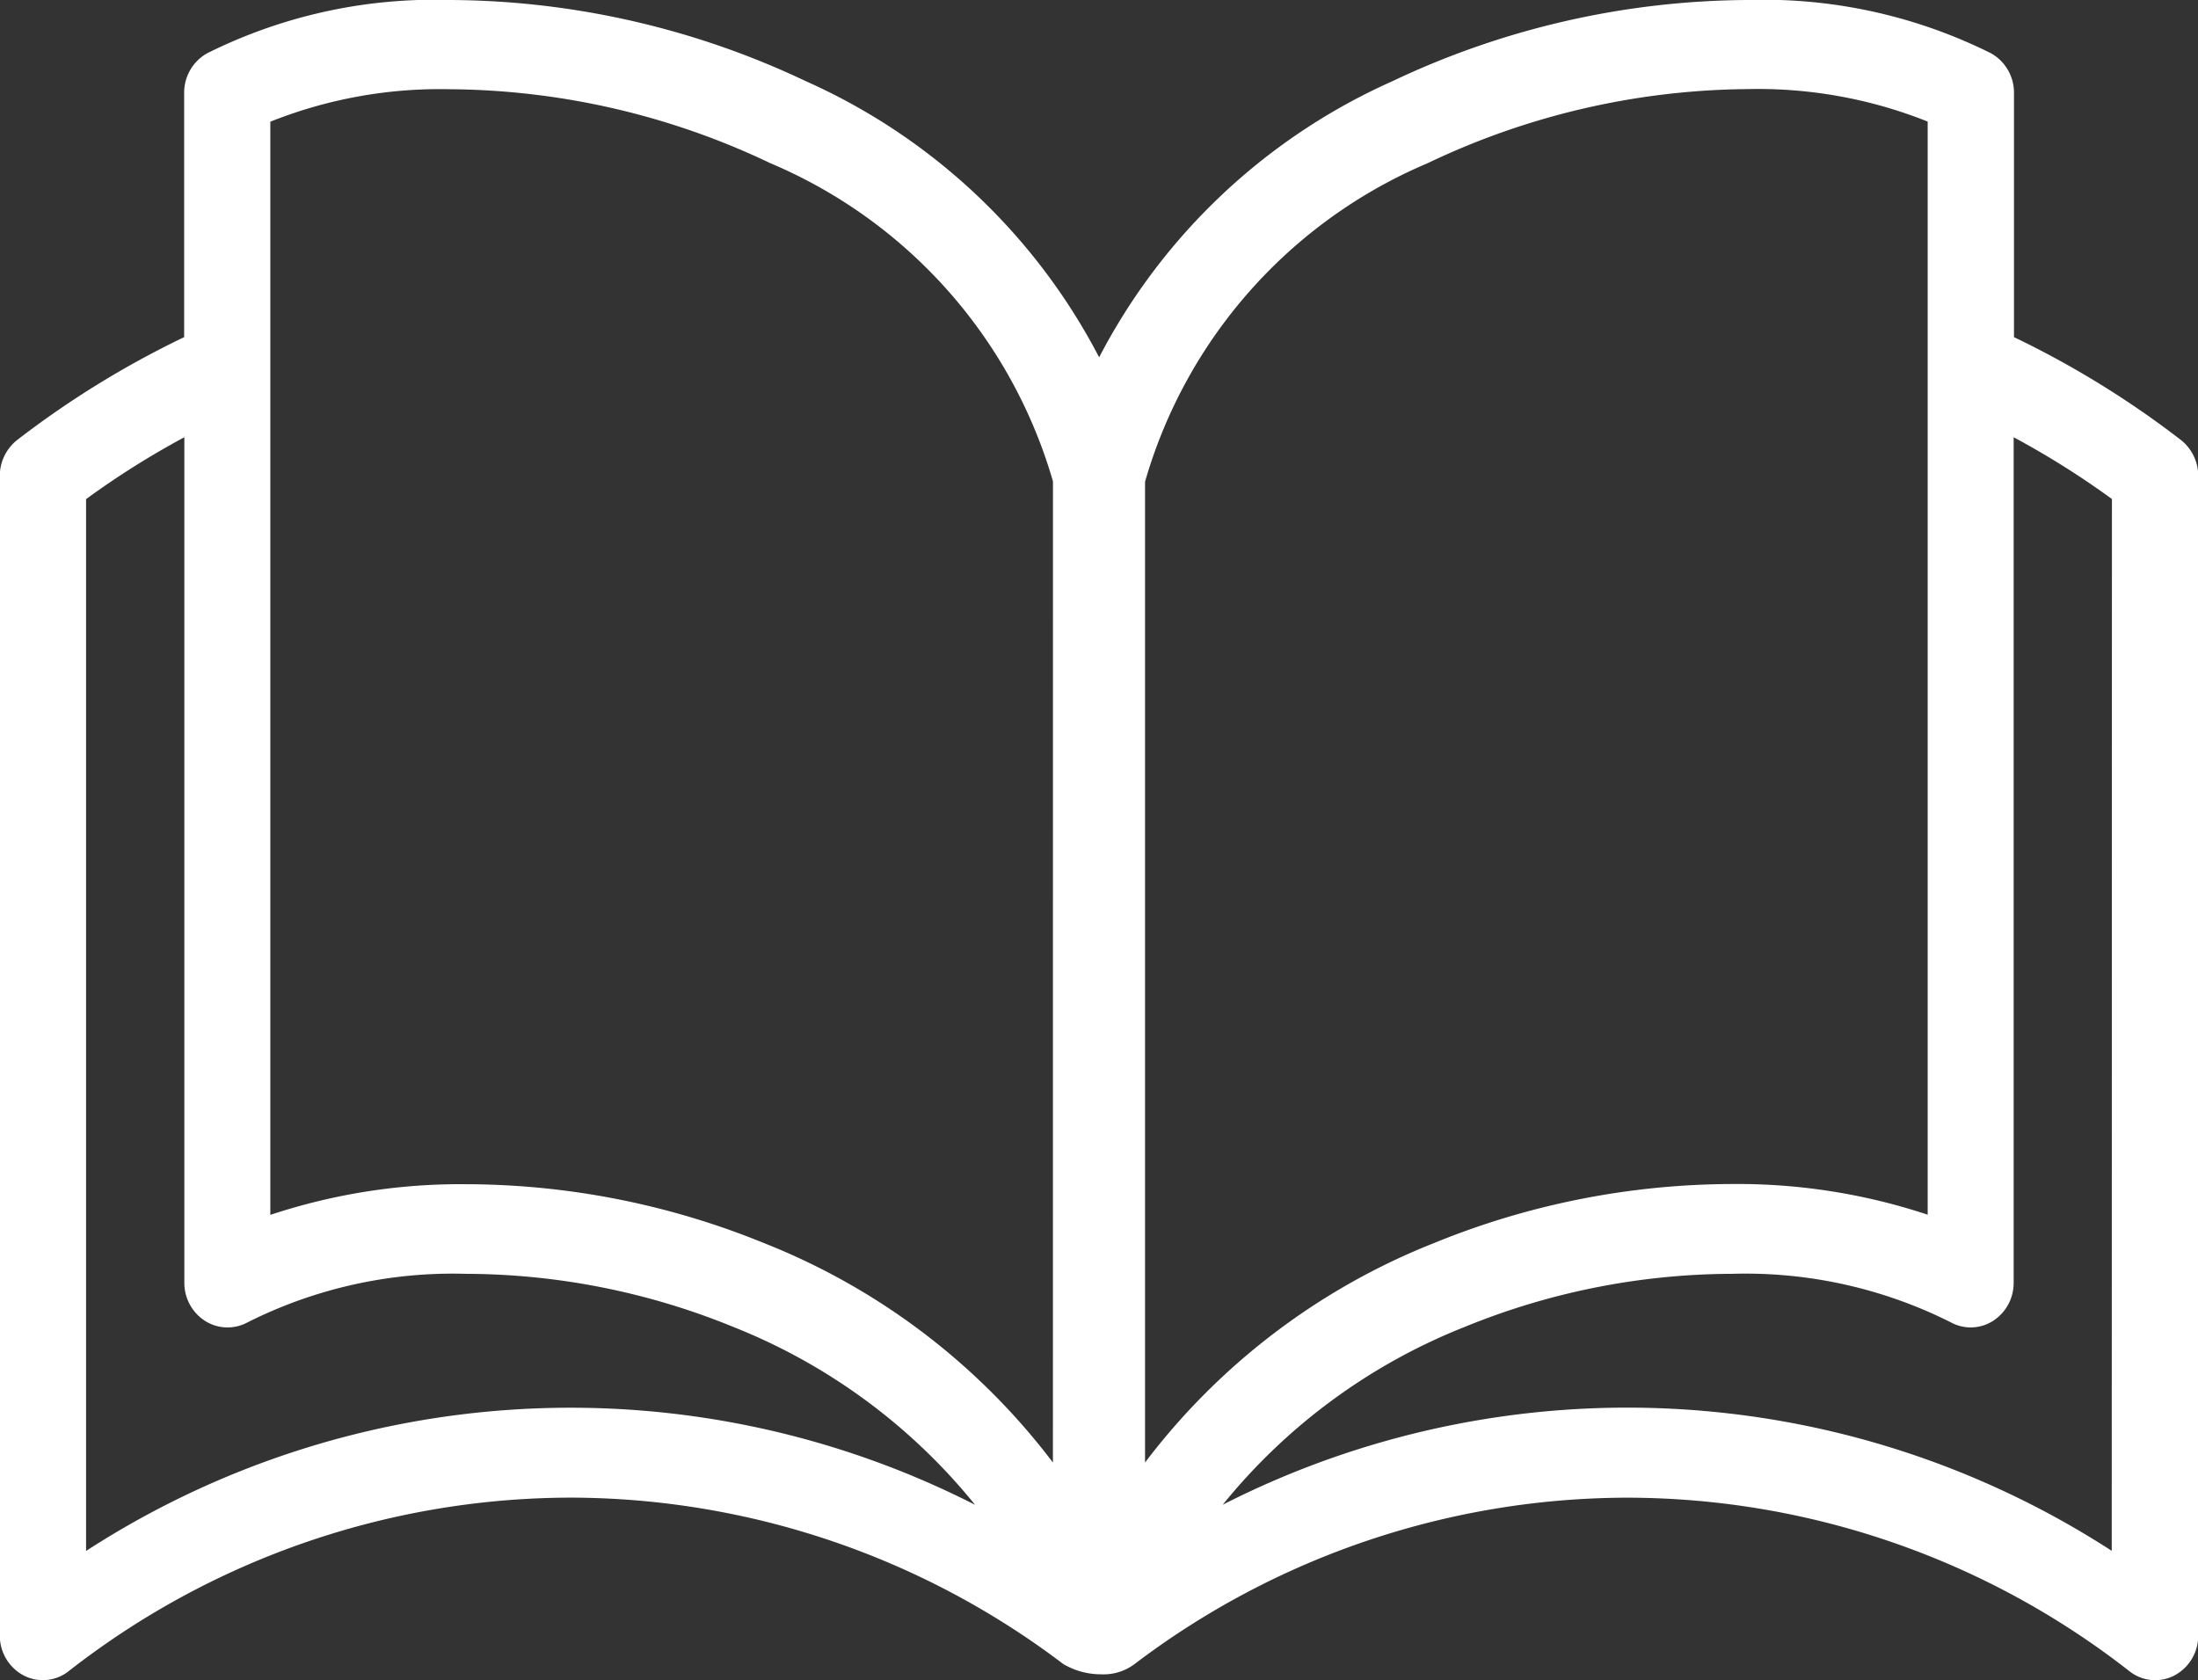 <svg xmlns="http://www.w3.org/2000/svg" width="46.5" height="35.548" viewBox="0 0 46.5 35.548"><rect x="0" y="0" width="46.5" height="35.548" fill="#333333" stroke="none"/><defs><style>.a{fill:#fff;}</style></defs><g transform="translate(-81.75 -282.25)"><path class="a" d="M82.478,77.954a19.5,19.5,0,0,0-3.627-2.214V70.418A.707.707,0,0,0,78.5,69.8c-3.021-1.664-8.253-1.412-12.441.6a12.534,12.534,0,0,0-6.3,6.213,12.536,12.536,0,0,0-6.3-6.213c-4.187-2.01-9.42-2.262-12.441-.6a.707.707,0,0,0-.356.622V75.74a19.484,19.484,0,0,0-3.627,2.214.714.714,0,0,0-.272.567v24.526a.707.707,0,0,0,.36.624.629.629,0,0,0,.688-.058,17.443,17.443,0,0,1,21.357-.153,1.3,1.3,0,0,0,.637.163.847.847,0,0,0,.554-.163,17.443,17.443,0,0,1,21.357.153.628.628,0,0,0,.688.058.707.707,0,0,0,.36-.624V78.521A.714.714,0,0,0,82.478,77.954Zm-22,.654A10.69,10.69,0,0,1,66.6,71.671c3.685-1.769,8.192-2.089,10.933-.812V94.512a14.994,14.994,0,0,0-10.6.467,13.794,13.794,0,0,0-6.461,5.213Zm-18.5-7.748c2.74-1.276,7.248-.957,10.932.812a10.69,10.69,0,0,1,6.124,6.936v21.584a13.793,13.793,0,0,0-6.461-5.213,16.58,16.58,0,0,0-6.193-1.226,12.167,12.167,0,0,0-4.4.758Zm-3.9,30.865V78.881a18.178,18.178,0,0,1,2.579-1.6v18.3a.711.711,0,0,0,.317.6.627.627,0,0,0,.647.023c2.621-1.443,6.831-1.41,10.477.081a12.463,12.463,0,0,1,5.867,4.732,18.627,18.627,0,0,0-19.886.706Zm43.36,0a18.627,18.627,0,0,0-19.886-.706,12.462,12.462,0,0,1,5.867-4.732c3.645-1.492,7.856-1.524,10.477-.081a.627.627,0,0,0,.647-.023.71.71,0,0,0,.317-.6v-18.3a18.173,18.173,0,0,1,2.579,1.6Z" transform="translate(45.25 213.801)"/><path class="a" d="M46.029,68.449a17.741,17.741,0,0,1,7.524,1.72,12.919,12.919,0,0,1,6.2,5.84,12.917,12.917,0,0,1,6.2-5.84,17.741,17.741,0,0,1,7.524-1.72h0a10.768,10.768,0,0,1,5.145,1.128.954.954,0,0,1,.485.841v5.164a19.809,19.809,0,0,1,3.529,2.174.968.968,0,0,1,.369.765v24.526a.953.953,0,0,1-.491.844.878.878,0,0,1-.959-.079,17.281,17.281,0,0,0-10.624-3.676h0A17.294,17.294,0,0,0,60.5,103.658a1.09,1.09,0,0,1-.706.215,1.56,1.56,0,0,1-.769-.2L59,103.66a17.291,17.291,0,0,0-10.428-3.525h0a17.285,17.285,0,0,0-10.625,3.676.879.879,0,0,1-.959.08.953.953,0,0,1-.492-.844V78.521a.968.968,0,0,1,.37-.765,19.8,19.8,0,0,1,3.53-2.174V70.418a.955.955,0,0,1,.485-.841A10.766,10.766,0,0,1,46.029,68.449ZM59.75,77.24l-.23-.534a12.255,12.255,0,0,0-6.183-6.086,17.231,17.231,0,0,0-7.308-1.671,10.273,10.273,0,0,0-4.9,1.066.455.455,0,0,0-.227.4V75.9l-.144.067a19.286,19.286,0,0,0-3.58,2.185.465.465,0,0,0-.175.369v24.526a.46.46,0,0,0,.229.4.379.379,0,0,0,.416-.036,17.78,17.78,0,0,1,10.93-3.78h0a17.784,17.784,0,0,1,10.718,3.617,1.061,1.061,0,0,0,.5.12.6.6,0,0,0,.4-.109l.005,0a17.791,17.791,0,0,1,10.729-3.624h0a17.776,17.776,0,0,1,10.929,3.78.382.382,0,0,0,.416.036.46.46,0,0,0,.229-.4V78.521a.465.465,0,0,0-.175-.369,19.3,19.3,0,0,0-3.58-2.186L78.6,75.9V70.418a.455.455,0,0,0-.227-.4,10.275,10.275,0,0,0-4.9-1.066,17.23,17.23,0,0,0-7.308,1.671,12.253,12.253,0,0,0-6.183,6.086Zm13.725-7.406a9.988,9.988,0,0,1,4.161.8l.144.067V94.879l-.341-.134A11.955,11.955,0,0,0,73.129,94a16.255,16.255,0,0,0-6.1,1.207,13.564,13.564,0,0,0-6.346,5.117l-.46.712V78.578l.007-.029a10.94,10.94,0,0,1,6.259-7.1A16.476,16.476,0,0,1,73.475,69.834Zm3.806,1.187a9.677,9.677,0,0,0-3.806-.687A15.966,15.966,0,0,0,66.707,71.9a10.461,10.461,0,0,0-5.983,6.741V99.392a14.241,14.241,0,0,1,6.116-4.644A16.76,16.76,0,0,1,73.129,93.5a12.755,12.755,0,0,1,4.152.649ZM46.025,69.834a16.475,16.475,0,0,1,6.985,1.612,10.941,10.941,0,0,1,6.259,7.1l.007.029v22.462l-.46-.712a13.563,13.563,0,0,0-6.346-5.117A16.254,16.254,0,0,0,46.372,94a11.956,11.956,0,0,0-4.311.741l-.341.134V70.7l.144-.067A9.991,9.991,0,0,1,46.025,69.834Zm12.751,8.8A10.462,10.462,0,0,0,52.793,71.9a15.965,15.965,0,0,0-6.768-1.563,9.681,9.681,0,0,0-3.806.687V94.153a12.758,12.758,0,0,1,4.152-.649,16.758,16.758,0,0,1,6.288,1.244,14.24,14.24,0,0,1,6.116,4.644ZM40.9,76.877V95.584a.463.463,0,0,0,.2.389.384.384,0,0,0,.391.014A10.16,10.16,0,0,1,46.36,94.9a15.529,15.529,0,0,1,5.824,1.16,12.725,12.725,0,0,1,5.982,4.828l-.335.352a18.377,18.377,0,0,0-19.622.7l-.39.262V78.756l.1-.075a18.506,18.506,0,0,1,2.614-1.618Zm.41,19.657a.882.882,0,0,1-.478-.142.955.955,0,0,1-.432-.809V77.7a17.951,17.951,0,0,0-2.079,1.309v22.254a18.852,18.852,0,0,1,18.807-.976A12.511,12.511,0,0,0,52,96.518,15.025,15.025,0,0,0,46.36,95.4a9.665,9.665,0,0,0-4.627,1.029A.883.883,0,0,1,41.309,96.534ZM78.6,76.877l.364.186a18.5,18.5,0,0,1,2.614,1.618l.1.075v23.438l-.39-.262a18.377,18.377,0,0,0-19.622-.7l-.335-.351a12.724,12.724,0,0,1,5.982-4.828,15.529,15.529,0,0,1,5.824-1.16,10.16,10.16,0,0,1,4.868,1.091.384.384,0,0,0,.391-.014.463.463,0,0,0,.2-.388Zm2.579,2.13A17.948,17.948,0,0,0,79.1,77.7V95.584a.954.954,0,0,1-.432.809.877.877,0,0,1-.9.032A9.666,9.666,0,0,0,73.139,95.4,15.025,15.025,0,0,0,67.5,96.518a12.508,12.508,0,0,0-5.132,3.767,18.852,18.852,0,0,1,18.807.976Z" transform="translate(45.25 213.801)"/></g></svg>